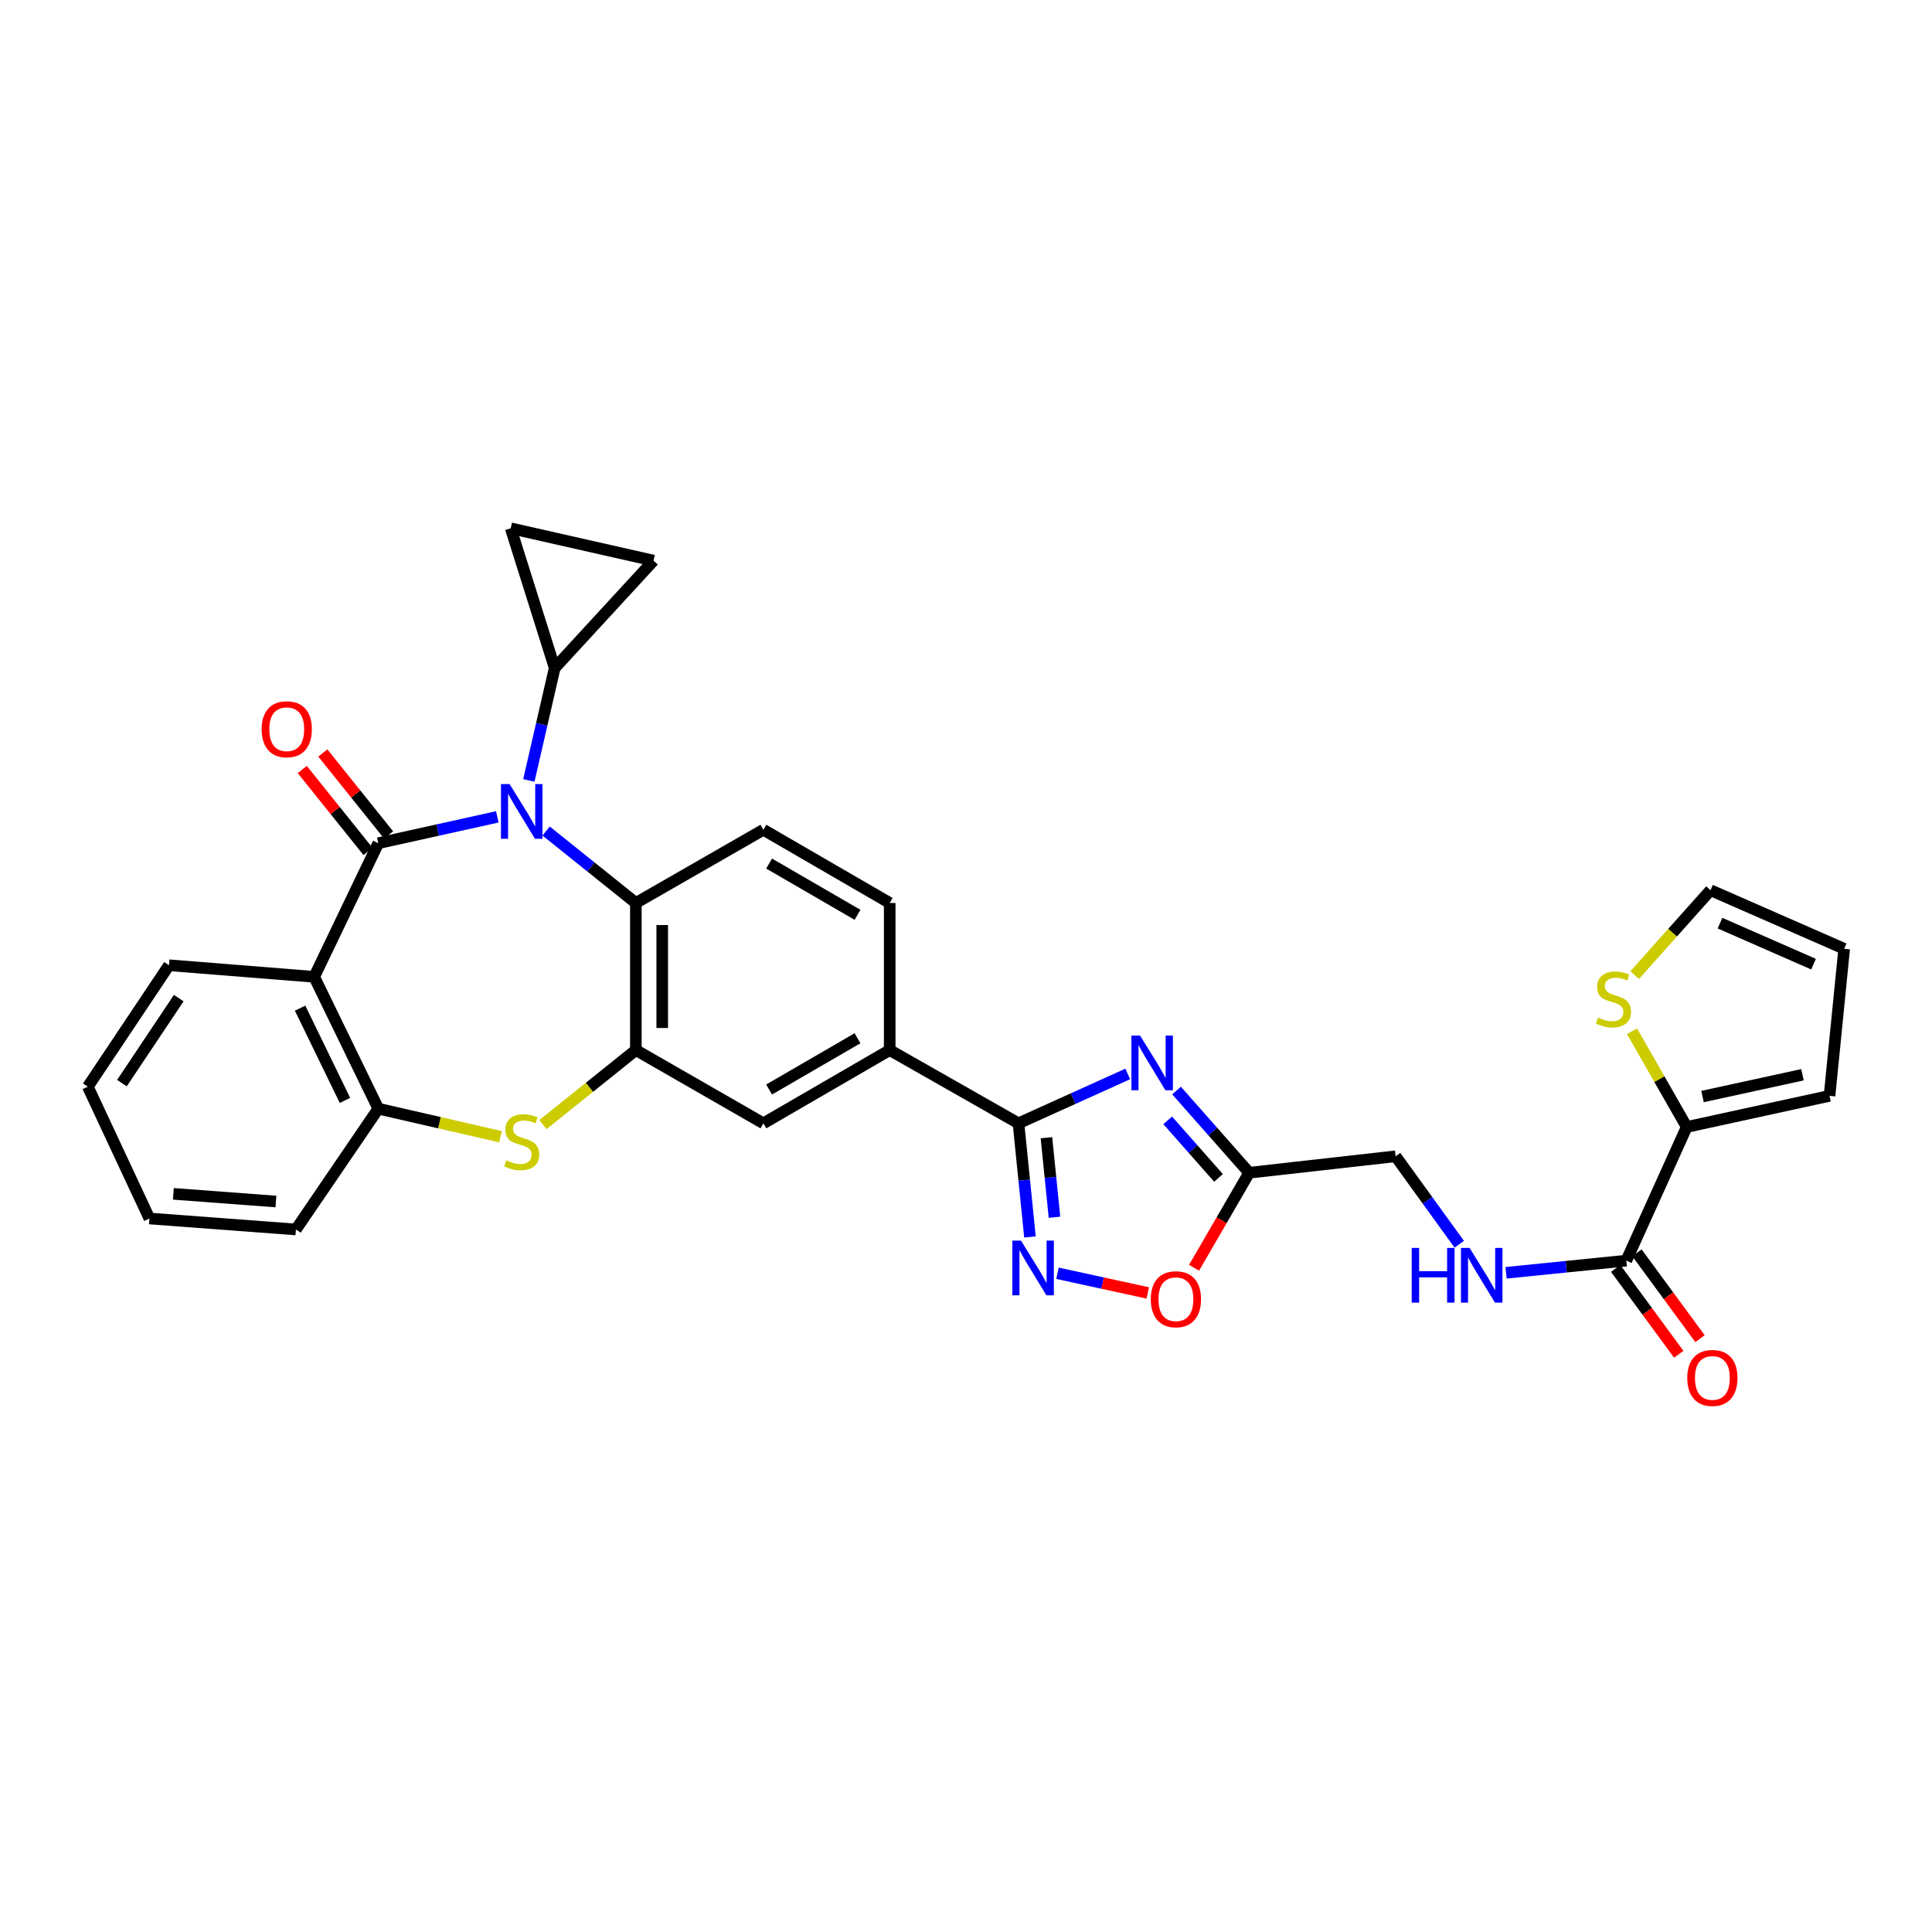 <?xml version='1.0' encoding='iso-8859-1'?>
<svg version='1.1' baseProfile='full'
              xmlns='http://www.w3.org/2000/svg'
                      xmlns:rdkit='http://www.rdkit.org/xml'
                      xmlns:xlink='http://www.w3.org/1999/xlink'
                  xml:space='preserve'
width='1000px' height='1000px' viewBox='0 0 1000 1000'>
<!-- END OF HEADER -->
<rect style='opacity:1.0;fill:#FFFFFF;stroke:none' width='1000' height='1000' x='0' y='0'> </rect>
<path class='bond-0' d='M 195.809,436.445 L 226.604,429.627' style='fill:none;fill-rule:evenodd;stroke:#000000;stroke-width:6px;stroke-linecap:butt;stroke-linejoin:miter;stroke-opacity:1' />
<path class='bond-0' d='M 226.604,429.627 L 257.398,422.809' style='fill:none;fill-rule:evenodd;stroke:#0000FF;stroke-width:6px;stroke-linecap:butt;stroke-linejoin:miter;stroke-opacity:1' />
<path class='bond-2' d='M 195.809,436.445 L 162.627,505.608' style='fill:none;fill-rule:evenodd;stroke:#000000;stroke-width:6px;stroke-linecap:butt;stroke-linejoin:miter;stroke-opacity:1' />
<path class='bond-21' d='M 201.134,432.174 L 184.119,410.963' style='fill:none;fill-rule:evenodd;stroke:#000000;stroke-width:6px;stroke-linecap:butt;stroke-linejoin:miter;stroke-opacity:1' />
<path class='bond-21' d='M 184.119,410.963 L 167.105,389.752' style='fill:none;fill-rule:evenodd;stroke:#FF0000;stroke-width:6px;stroke-linecap:butt;stroke-linejoin:miter;stroke-opacity:1' />
<path class='bond-21' d='M 190.485,440.716 L 173.47,419.505' style='fill:none;fill-rule:evenodd;stroke:#000000;stroke-width:6px;stroke-linecap:butt;stroke-linejoin:miter;stroke-opacity:1' />
<path class='bond-21' d='M 173.47,419.505 L 156.455,398.294' style='fill:none;fill-rule:evenodd;stroke:#FF0000;stroke-width:6px;stroke-linecap:butt;stroke-linejoin:miter;stroke-opacity:1' />
<path class='bond-7' d='M 282.672,430.139 L 305.897,448.761' style='fill:none;fill-rule:evenodd;stroke:#0000FF;stroke-width:6px;stroke-linecap:butt;stroke-linejoin:miter;stroke-opacity:1' />
<path class='bond-7' d='M 305.897,448.761 L 329.122,467.382' style='fill:none;fill-rule:evenodd;stroke:#000000;stroke-width:6px;stroke-linecap:butt;stroke-linejoin:miter;stroke-opacity:1' />
<path class='bond-9' d='M 273.731,403.945 L 280.417,374.859' style='fill:none;fill-rule:evenodd;stroke:#0000FF;stroke-width:6px;stroke-linecap:butt;stroke-linejoin:miter;stroke-opacity:1' />
<path class='bond-9' d='M 280.417,374.859 L 287.104,345.773' style='fill:none;fill-rule:evenodd;stroke:#000000;stroke-width:6px;stroke-linecap:butt;stroke-linejoin:miter;stroke-opacity:1' />
<path class='bond-1' d='M 583.715,555.877 L 555.438,568.654' style='fill:none;fill-rule:evenodd;stroke:#0000FF;stroke-width:6px;stroke-linecap:butt;stroke-linejoin:miter;stroke-opacity:1' />
<path class='bond-1' d='M 555.438,568.654 L 527.16,581.43' style='fill:none;fill-rule:evenodd;stroke:#000000;stroke-width:6px;stroke-linecap:butt;stroke-linejoin:miter;stroke-opacity:1' />
<path class='bond-8' d='M 608.989,564.473 L 627.776,585.743' style='fill:none;fill-rule:evenodd;stroke:#0000FF;stroke-width:6px;stroke-linecap:butt;stroke-linejoin:miter;stroke-opacity:1' />
<path class='bond-8' d='M 627.776,585.743 L 646.562,607.013' style='fill:none;fill-rule:evenodd;stroke:#000000;stroke-width:6px;stroke-linecap:butt;stroke-linejoin:miter;stroke-opacity:1' />
<path class='bond-8' d='M 604.393,579.892 L 617.544,594.781' style='fill:none;fill-rule:evenodd;stroke:#0000FF;stroke-width:6px;stroke-linecap:butt;stroke-linejoin:miter;stroke-opacity:1' />
<path class='bond-8' d='M 617.544,594.781 L 630.694,609.669' style='fill:none;fill-rule:evenodd;stroke:#000000;stroke-width:6px;stroke-linecap:butt;stroke-linejoin:miter;stroke-opacity:1' />
<path class='bond-10' d='M 162.627,505.608 L 195.809,573.846' style='fill:none;fill-rule:evenodd;stroke:#000000;stroke-width:6px;stroke-linecap:butt;stroke-linejoin:miter;stroke-opacity:1' />
<path class='bond-10' d='M 155.327,521.814 L 178.555,569.58' style='fill:none;fill-rule:evenodd;stroke:#000000;stroke-width:6px;stroke-linecap:butt;stroke-linejoin:miter;stroke-opacity:1' />
<path class='bond-28' d='M 162.627,505.608 L 87.473,499.609' style='fill:none;fill-rule:evenodd;stroke:#000000;stroke-width:6px;stroke-linecap:butt;stroke-linejoin:miter;stroke-opacity:1' />
<path class='bond-3' d='M 527.16,581.43 L 460.508,543.515' style='fill:none;fill-rule:evenodd;stroke:#000000;stroke-width:6px;stroke-linecap:butt;stroke-linejoin:miter;stroke-opacity:1' />
<path class='bond-6' d='M 527.16,581.43 L 530.134,610.839' style='fill:none;fill-rule:evenodd;stroke:#000000;stroke-width:6px;stroke-linecap:butt;stroke-linejoin:miter;stroke-opacity:1' />
<path class='bond-6' d='M 530.134,610.839 L 533.107,640.248' style='fill:none;fill-rule:evenodd;stroke:#0000FF;stroke-width:6px;stroke-linecap:butt;stroke-linejoin:miter;stroke-opacity:1' />
<path class='bond-6' d='M 541.635,588.879 L 543.716,609.466' style='fill:none;fill-rule:evenodd;stroke:#000000;stroke-width:6px;stroke-linecap:butt;stroke-linejoin:miter;stroke-opacity:1' />
<path class='bond-6' d='M 543.716,609.466 L 545.798,630.052' style='fill:none;fill-rule:evenodd;stroke:#0000FF;stroke-width:6px;stroke-linecap:butt;stroke-linejoin:miter;stroke-opacity:1' />
<path class='bond-4' d='M 329.122,543.515 L 329.122,467.382' style='fill:none;fill-rule:evenodd;stroke:#000000;stroke-width:6px;stroke-linecap:butt;stroke-linejoin:miter;stroke-opacity:1' />
<path class='bond-4' d='M 342.774,532.095 L 342.774,478.802' style='fill:none;fill-rule:evenodd;stroke:#000000;stroke-width:6px;stroke-linecap:butt;stroke-linejoin:miter;stroke-opacity:1' />
<path class='bond-17' d='M 329.122,543.515 L 395.129,581.43' style='fill:none;fill-rule:evenodd;stroke:#000000;stroke-width:6px;stroke-linecap:butt;stroke-linejoin:miter;stroke-opacity:1' />
<path class='bond-32' d='M 329.122,543.515 L 305.067,562.803' style='fill:none;fill-rule:evenodd;stroke:#000000;stroke-width:6px;stroke-linecap:butt;stroke-linejoin:miter;stroke-opacity:1' />
<path class='bond-32' d='M 305.067,562.803 L 281.012,582.09' style='fill:none;fill-rule:evenodd;stroke:#CCCC00;stroke-width:6px;stroke-linecap:butt;stroke-linejoin:miter;stroke-opacity:1' />
<path class='bond-5' d='M 259.055,588.366 L 227.432,581.106' style='fill:none;fill-rule:evenodd;stroke:#CCCC00;stroke-width:6px;stroke-linecap:butt;stroke-linejoin:miter;stroke-opacity:1' />
<path class='bond-5' d='M 227.432,581.106 L 195.809,573.846' style='fill:none;fill-rule:evenodd;stroke:#000000;stroke-width:6px;stroke-linecap:butt;stroke-linejoin:miter;stroke-opacity:1' />
<path class='bond-11' d='M 547.361,659.042 L 570.72,664.133' style='fill:none;fill-rule:evenodd;stroke:#0000FF;stroke-width:6px;stroke-linecap:butt;stroke-linejoin:miter;stroke-opacity:1' />
<path class='bond-11' d='M 570.72,664.133 L 594.08,669.223' style='fill:none;fill-rule:evenodd;stroke:#FF0000;stroke-width:6px;stroke-linecap:butt;stroke-linejoin:miter;stroke-opacity:1' />
<path class='bond-19' d='M 329.122,467.382 L 395.129,429.483' style='fill:none;fill-rule:evenodd;stroke:#000000;stroke-width:6px;stroke-linecap:butt;stroke-linejoin:miter;stroke-opacity:1' />
<path class='bond-26' d='M 646.562,607.013 L 722.369,598.488' style='fill:none;fill-rule:evenodd;stroke:#000000;stroke-width:6px;stroke-linecap:butt;stroke-linejoin:miter;stroke-opacity:1' />
<path class='bond-36' d='M 646.562,607.013 L 632.305,631.601' style='fill:none;fill-rule:evenodd;stroke:#000000;stroke-width:6px;stroke-linecap:butt;stroke-linejoin:miter;stroke-opacity:1' />
<path class='bond-36' d='M 632.305,631.601 L 618.047,656.189' style='fill:none;fill-rule:evenodd;stroke:#FF0000;stroke-width:6px;stroke-linecap:butt;stroke-linejoin:miter;stroke-opacity:1' />
<path class='bond-15' d='M 287.104,345.773 L 338.269,290.179' style='fill:none;fill-rule:evenodd;stroke:#000000;stroke-width:6px;stroke-linecap:butt;stroke-linejoin:miter;stroke-opacity:1' />
<path class='bond-16' d='M 287.104,345.773 L 264.343,273.447' style='fill:none;fill-rule:evenodd;stroke:#000000;stroke-width:6px;stroke-linecap:butt;stroke-linejoin:miter;stroke-opacity:1' />
<path class='bond-29' d='M 195.809,573.846 L 153.169,636.372' style='fill:none;fill-rule:evenodd;stroke:#000000;stroke-width:6px;stroke-linecap:butt;stroke-linejoin:miter;stroke-opacity:1' />
<path class='bond-12' d='M 841.779,652.497 L 810.661,655.65' style='fill:none;fill-rule:evenodd;stroke:#000000;stroke-width:6px;stroke-linecap:butt;stroke-linejoin:miter;stroke-opacity:1' />
<path class='bond-12' d='M 810.661,655.65 L 779.542,658.802' style='fill:none;fill-rule:evenodd;stroke:#0000FF;stroke-width:6px;stroke-linecap:butt;stroke-linejoin:miter;stroke-opacity:1' />
<path class='bond-13' d='M 841.779,652.497 L 873.043,583.319' style='fill:none;fill-rule:evenodd;stroke:#000000;stroke-width:6px;stroke-linecap:butt;stroke-linejoin:miter;stroke-opacity:1' />
<path class='bond-25' d='M 836.278,656.538 L 852.599,678.756' style='fill:none;fill-rule:evenodd;stroke:#000000;stroke-width:6px;stroke-linecap:butt;stroke-linejoin:miter;stroke-opacity:1' />
<path class='bond-25' d='M 852.599,678.756 L 868.921,700.975' style='fill:none;fill-rule:evenodd;stroke:#FF0000;stroke-width:6px;stroke-linecap:butt;stroke-linejoin:miter;stroke-opacity:1' />
<path class='bond-25' d='M 847.281,648.456 L 863.602,670.674' style='fill:none;fill-rule:evenodd;stroke:#000000;stroke-width:6px;stroke-linecap:butt;stroke-linejoin:miter;stroke-opacity:1' />
<path class='bond-25' d='M 863.602,670.674 L 879.923,692.892' style='fill:none;fill-rule:evenodd;stroke:#FF0000;stroke-width:6px;stroke-linecap:butt;stroke-linejoin:miter;stroke-opacity:1' />
<path class='bond-18' d='M 873.043,583.319 L 858.889,558.547' style='fill:none;fill-rule:evenodd;stroke:#000000;stroke-width:6px;stroke-linecap:butt;stroke-linejoin:miter;stroke-opacity:1' />
<path class='bond-18' d='M 858.889,558.547 L 844.736,533.775' style='fill:none;fill-rule:evenodd;stroke:#CCCC00;stroke-width:6px;stroke-linecap:butt;stroke-linejoin:miter;stroke-opacity:1' />
<path class='bond-22' d='M 873.043,583.319 L 946.961,567.209' style='fill:none;fill-rule:evenodd;stroke:#000000;stroke-width:6px;stroke-linecap:butt;stroke-linejoin:miter;stroke-opacity:1' />
<path class='bond-22' d='M 881.223,567.563 L 932.966,556.287' style='fill:none;fill-rule:evenodd;stroke:#000000;stroke-width:6px;stroke-linecap:butt;stroke-linejoin:miter;stroke-opacity:1' />
<path class='bond-14' d='M 460.508,543.515 L 460.508,467.382' style='fill:none;fill-rule:evenodd;stroke:#000000;stroke-width:6px;stroke-linecap:butt;stroke-linejoin:miter;stroke-opacity:1' />
<path class='bond-35' d='M 460.508,543.515 L 395.129,581.43' style='fill:none;fill-rule:evenodd;stroke:#000000;stroke-width:6px;stroke-linecap:butt;stroke-linejoin:miter;stroke-opacity:1' />
<path class='bond-35' d='M 443.852,537.393 L 398.087,563.933' style='fill:none;fill-rule:evenodd;stroke:#000000;stroke-width:6px;stroke-linecap:butt;stroke-linejoin:miter;stroke-opacity:1' />
<path class='bond-33' d='M 338.269,290.179 L 264.343,273.447' style='fill:none;fill-rule:evenodd;stroke:#000000;stroke-width:6px;stroke-linecap:butt;stroke-linejoin:miter;stroke-opacity:1' />
<path class='bond-24' d='M 846.108,504.71 L 865.738,482.736' style='fill:none;fill-rule:evenodd;stroke:#CCCC00;stroke-width:6px;stroke-linecap:butt;stroke-linejoin:miter;stroke-opacity:1' />
<path class='bond-24' d='M 865.738,482.736 L 885.367,460.761' style='fill:none;fill-rule:evenodd;stroke:#000000;stroke-width:6px;stroke-linecap:butt;stroke-linejoin:miter;stroke-opacity:1' />
<path class='bond-23' d='M 395.129,429.483 L 460.508,467.382' style='fill:none;fill-rule:evenodd;stroke:#000000;stroke-width:6px;stroke-linecap:butt;stroke-linejoin:miter;stroke-opacity:1' />
<path class='bond-23' d='M 398.089,446.979 L 443.854,473.508' style='fill:none;fill-rule:evenodd;stroke:#000000;stroke-width:6px;stroke-linecap:butt;stroke-linejoin:miter;stroke-opacity:1' />
<path class='bond-20' d='M 755.304,644.021 L 738.837,621.254' style='fill:none;fill-rule:evenodd;stroke:#0000FF;stroke-width:6px;stroke-linecap:butt;stroke-linejoin:miter;stroke-opacity:1' />
<path class='bond-20' d='M 738.837,621.254 L 722.369,598.488' style='fill:none;fill-rule:evenodd;stroke:#000000;stroke-width:6px;stroke-linecap:butt;stroke-linejoin:miter;stroke-opacity:1' />
<path class='bond-27' d='M 946.961,567.209 L 954.545,491.091' style='fill:none;fill-rule:evenodd;stroke:#000000;stroke-width:6px;stroke-linecap:butt;stroke-linejoin:miter;stroke-opacity:1' />
<path class='bond-37' d='M 885.367,460.761 L 954.545,491.091' style='fill:none;fill-rule:evenodd;stroke:#000000;stroke-width:6px;stroke-linecap:butt;stroke-linejoin:miter;stroke-opacity:1' />
<path class='bond-37' d='M 890.262,477.814 L 938.687,499.045' style='fill:none;fill-rule:evenodd;stroke:#000000;stroke-width:6px;stroke-linecap:butt;stroke-linejoin:miter;stroke-opacity:1' />
<path class='bond-30' d='M 87.473,499.609 L 45.455,562.469' style='fill:none;fill-rule:evenodd;stroke:#000000;stroke-width:6px;stroke-linecap:butt;stroke-linejoin:miter;stroke-opacity:1' />
<path class='bond-30' d='M 92.52,516.625 L 63.107,560.627' style='fill:none;fill-rule:evenodd;stroke:#000000;stroke-width:6px;stroke-linecap:butt;stroke-linejoin:miter;stroke-opacity:1' />
<path class='bond-34' d='M 153.169,636.372 L 77.34,630.691' style='fill:none;fill-rule:evenodd;stroke:#000000;stroke-width:6px;stroke-linecap:butt;stroke-linejoin:miter;stroke-opacity:1' />
<path class='bond-34' d='M 142.815,621.906 L 89.734,617.93' style='fill:none;fill-rule:evenodd;stroke:#000000;stroke-width:6px;stroke-linecap:butt;stroke-linejoin:miter;stroke-opacity:1' />
<path class='bond-31' d='M 45.455,562.469 L 77.34,630.691' style='fill:none;fill-rule:evenodd;stroke:#000000;stroke-width:6px;stroke-linecap:butt;stroke-linejoin:miter;stroke-opacity:1' />
<path  class='atom-1' d='M 263.779 405.85
L 273.059 420.85
Q 273.979 422.33, 275.459 425.01
Q 276.939 427.69, 277.019 427.85
L 277.019 405.85
L 280.779 405.85
L 280.779 434.17
L 276.899 434.17
L 266.939 417.77
Q 265.779 415.85, 264.539 413.65
Q 263.339 411.45, 262.979 410.77
L 262.979 434.17
L 259.299 434.17
L 259.299 405.85
L 263.779 405.85
' fill='#0000FF'/>
<path  class='atom-2' d='M 590.093 536.007
L 599.373 551.007
Q 600.293 552.487, 601.773 555.167
Q 603.253 557.847, 603.333 558.007
L 603.333 536.007
L 607.093 536.007
L 607.093 564.327
L 603.213 564.327
L 593.253 547.927
Q 592.093 546.007, 590.853 543.807
Q 589.653 541.607, 589.293 540.927
L 589.293 564.327
L 585.613 564.327
L 585.613 536.007
L 590.093 536.007
' fill='#0000FF'/>
<path  class='atom-6' d='M 262.039 600.608
Q 262.359 600.728, 263.679 601.288
Q 264.999 601.848, 266.439 602.208
Q 267.919 602.528, 269.359 602.528
Q 272.039 602.528, 273.599 601.248
Q 275.159 599.928, 275.159 597.648
Q 275.159 596.088, 274.359 595.128
Q 273.599 594.168, 272.399 593.648
Q 271.199 593.128, 269.199 592.528
Q 266.679 591.768, 265.159 591.048
Q 263.679 590.328, 262.599 588.808
Q 261.559 587.288, 261.559 584.728
Q 261.559 581.168, 263.959 578.968
Q 266.399 576.768, 271.199 576.768
Q 274.479 576.768, 278.199 578.328
L 277.279 581.408
Q 273.879 580.008, 271.319 580.008
Q 268.559 580.008, 267.039 581.168
Q 265.519 582.288, 265.559 584.248
Q 265.559 585.768, 266.319 586.688
Q 267.119 587.608, 268.239 588.128
Q 269.399 588.648, 271.319 589.248
Q 273.879 590.048, 275.399 590.848
Q 276.919 591.648, 277.999 593.288
Q 279.119 594.888, 279.119 597.648
Q 279.119 601.568, 276.479 603.688
Q 273.879 605.768, 269.519 605.768
Q 266.999 605.768, 265.079 605.208
Q 263.199 604.688, 260.959 603.768
L 262.039 600.608
' fill='#CCCC00'/>
<path  class='atom-7' d='M 528.469 642.129
L 537.749 657.129
Q 538.669 658.609, 540.149 661.289
Q 541.629 663.969, 541.709 664.129
L 541.709 642.129
L 545.469 642.129
L 545.469 670.449
L 541.589 670.449
L 531.629 654.049
Q 530.469 652.129, 529.229 649.929
Q 528.029 647.729, 527.669 647.049
L 527.669 670.449
L 523.989 670.449
L 523.989 642.129
L 528.469 642.129
' fill='#0000FF'/>
<path  class='atom-12' d='M 595.648 672.478
Q 595.648 665.678, 599.008 661.878
Q 602.368 658.078, 608.648 658.078
Q 614.928 658.078, 618.288 661.878
Q 621.648 665.678, 621.648 672.478
Q 621.648 679.358, 618.248 683.278
Q 614.848 687.158, 608.648 687.158
Q 602.408 687.158, 599.008 683.278
Q 595.648 679.398, 595.648 672.478
M 608.648 683.958
Q 612.968 683.958, 615.288 681.078
Q 617.648 678.158, 617.648 672.478
Q 617.648 666.918, 615.288 664.118
Q 612.968 661.278, 608.648 661.278
Q 604.328 661.278, 601.968 664.078
Q 599.648 666.878, 599.648 672.478
Q 599.648 678.198, 601.968 681.078
Q 604.328 683.958, 608.648 683.958
' fill='#FF0000'/>
<path  class='atom-19' d='M 827.143 526.705
Q 827.463 526.825, 828.783 527.385
Q 830.103 527.945, 831.543 528.305
Q 833.023 528.625, 834.463 528.625
Q 837.143 528.625, 838.703 527.345
Q 840.263 526.025, 840.263 523.745
Q 840.263 522.185, 839.463 521.225
Q 838.703 520.265, 837.503 519.745
Q 836.303 519.225, 834.303 518.625
Q 831.783 517.865, 830.263 517.145
Q 828.783 516.425, 827.703 514.905
Q 826.663 513.385, 826.663 510.825
Q 826.663 507.265, 829.063 505.065
Q 831.503 502.865, 836.303 502.865
Q 839.583 502.865, 843.303 504.425
L 842.383 507.505
Q 838.983 506.105, 836.423 506.105
Q 833.663 506.105, 832.143 507.265
Q 830.623 508.385, 830.663 510.345
Q 830.663 511.865, 831.423 512.785
Q 832.223 513.705, 833.343 514.225
Q 834.503 514.745, 836.423 515.345
Q 838.983 516.145, 840.503 516.945
Q 842.023 517.745, 843.103 519.385
Q 844.223 520.985, 844.223 523.745
Q 844.223 527.665, 841.583 529.785
Q 838.983 531.865, 834.623 531.865
Q 832.103 531.865, 830.183 531.305
Q 828.303 530.785, 826.063 529.865
L 827.143 526.705
' fill='#CCCC00'/>
<path  class='atom-21' d='M 730.701 645.921
L 734.541 645.921
L 734.541 657.961
L 749.021 657.961
L 749.021 645.921
L 752.861 645.921
L 752.861 674.241
L 749.021 674.241
L 749.021 661.161
L 734.541 661.161
L 734.541 674.241
L 730.701 674.241
L 730.701 645.921
' fill='#0000FF'/>
<path  class='atom-21' d='M 760.661 645.921
L 769.941 660.921
Q 770.861 662.401, 772.341 665.081
Q 773.821 667.761, 773.901 667.921
L 773.901 645.921
L 777.661 645.921
L 777.661 674.241
L 773.781 674.241
L 763.821 657.841
Q 762.661 655.921, 761.421 653.721
Q 760.221 651.521, 759.861 650.841
L 759.861 674.241
L 756.181 674.241
L 756.181 645.921
L 760.661 645.921
' fill='#0000FF'/>
<path  class='atom-22' d='M 135.421 377.45
Q 135.421 370.65, 138.781 366.85
Q 142.141 363.05, 148.421 363.05
Q 154.701 363.05, 158.061 366.85
Q 161.421 370.65, 161.421 377.45
Q 161.421 384.33, 158.021 388.25
Q 154.621 392.13, 148.421 392.13
Q 142.181 392.13, 138.781 388.25
Q 135.421 384.37, 135.421 377.45
M 148.421 388.93
Q 152.741 388.93, 155.061 386.05
Q 157.421 383.13, 157.421 377.45
Q 157.421 371.89, 155.061 369.09
Q 152.741 366.25, 148.421 366.25
Q 144.101 366.25, 141.741 369.05
Q 139.421 371.85, 139.421 377.45
Q 139.421 383.17, 141.741 386.05
Q 144.101 388.93, 148.421 388.93
' fill='#FF0000'/>
<path  class='atom-26' d='M 873.323 713.215
Q 873.323 706.415, 876.683 702.615
Q 880.043 698.815, 886.323 698.815
Q 892.603 698.815, 895.963 702.615
Q 899.323 706.415, 899.323 713.215
Q 899.323 720.095, 895.923 724.015
Q 892.523 727.895, 886.323 727.895
Q 880.083 727.895, 876.683 724.015
Q 873.323 720.135, 873.323 713.215
M 886.323 724.695
Q 890.643 724.695, 892.963 721.815
Q 895.323 718.895, 895.323 713.215
Q 895.323 707.655, 892.963 704.855
Q 890.643 702.015, 886.323 702.015
Q 882.003 702.015, 879.643 704.815
Q 877.323 707.615, 877.323 713.215
Q 877.323 718.935, 879.643 721.815
Q 882.003 724.695, 886.323 724.695
' fill='#FF0000'/>
</svg>
